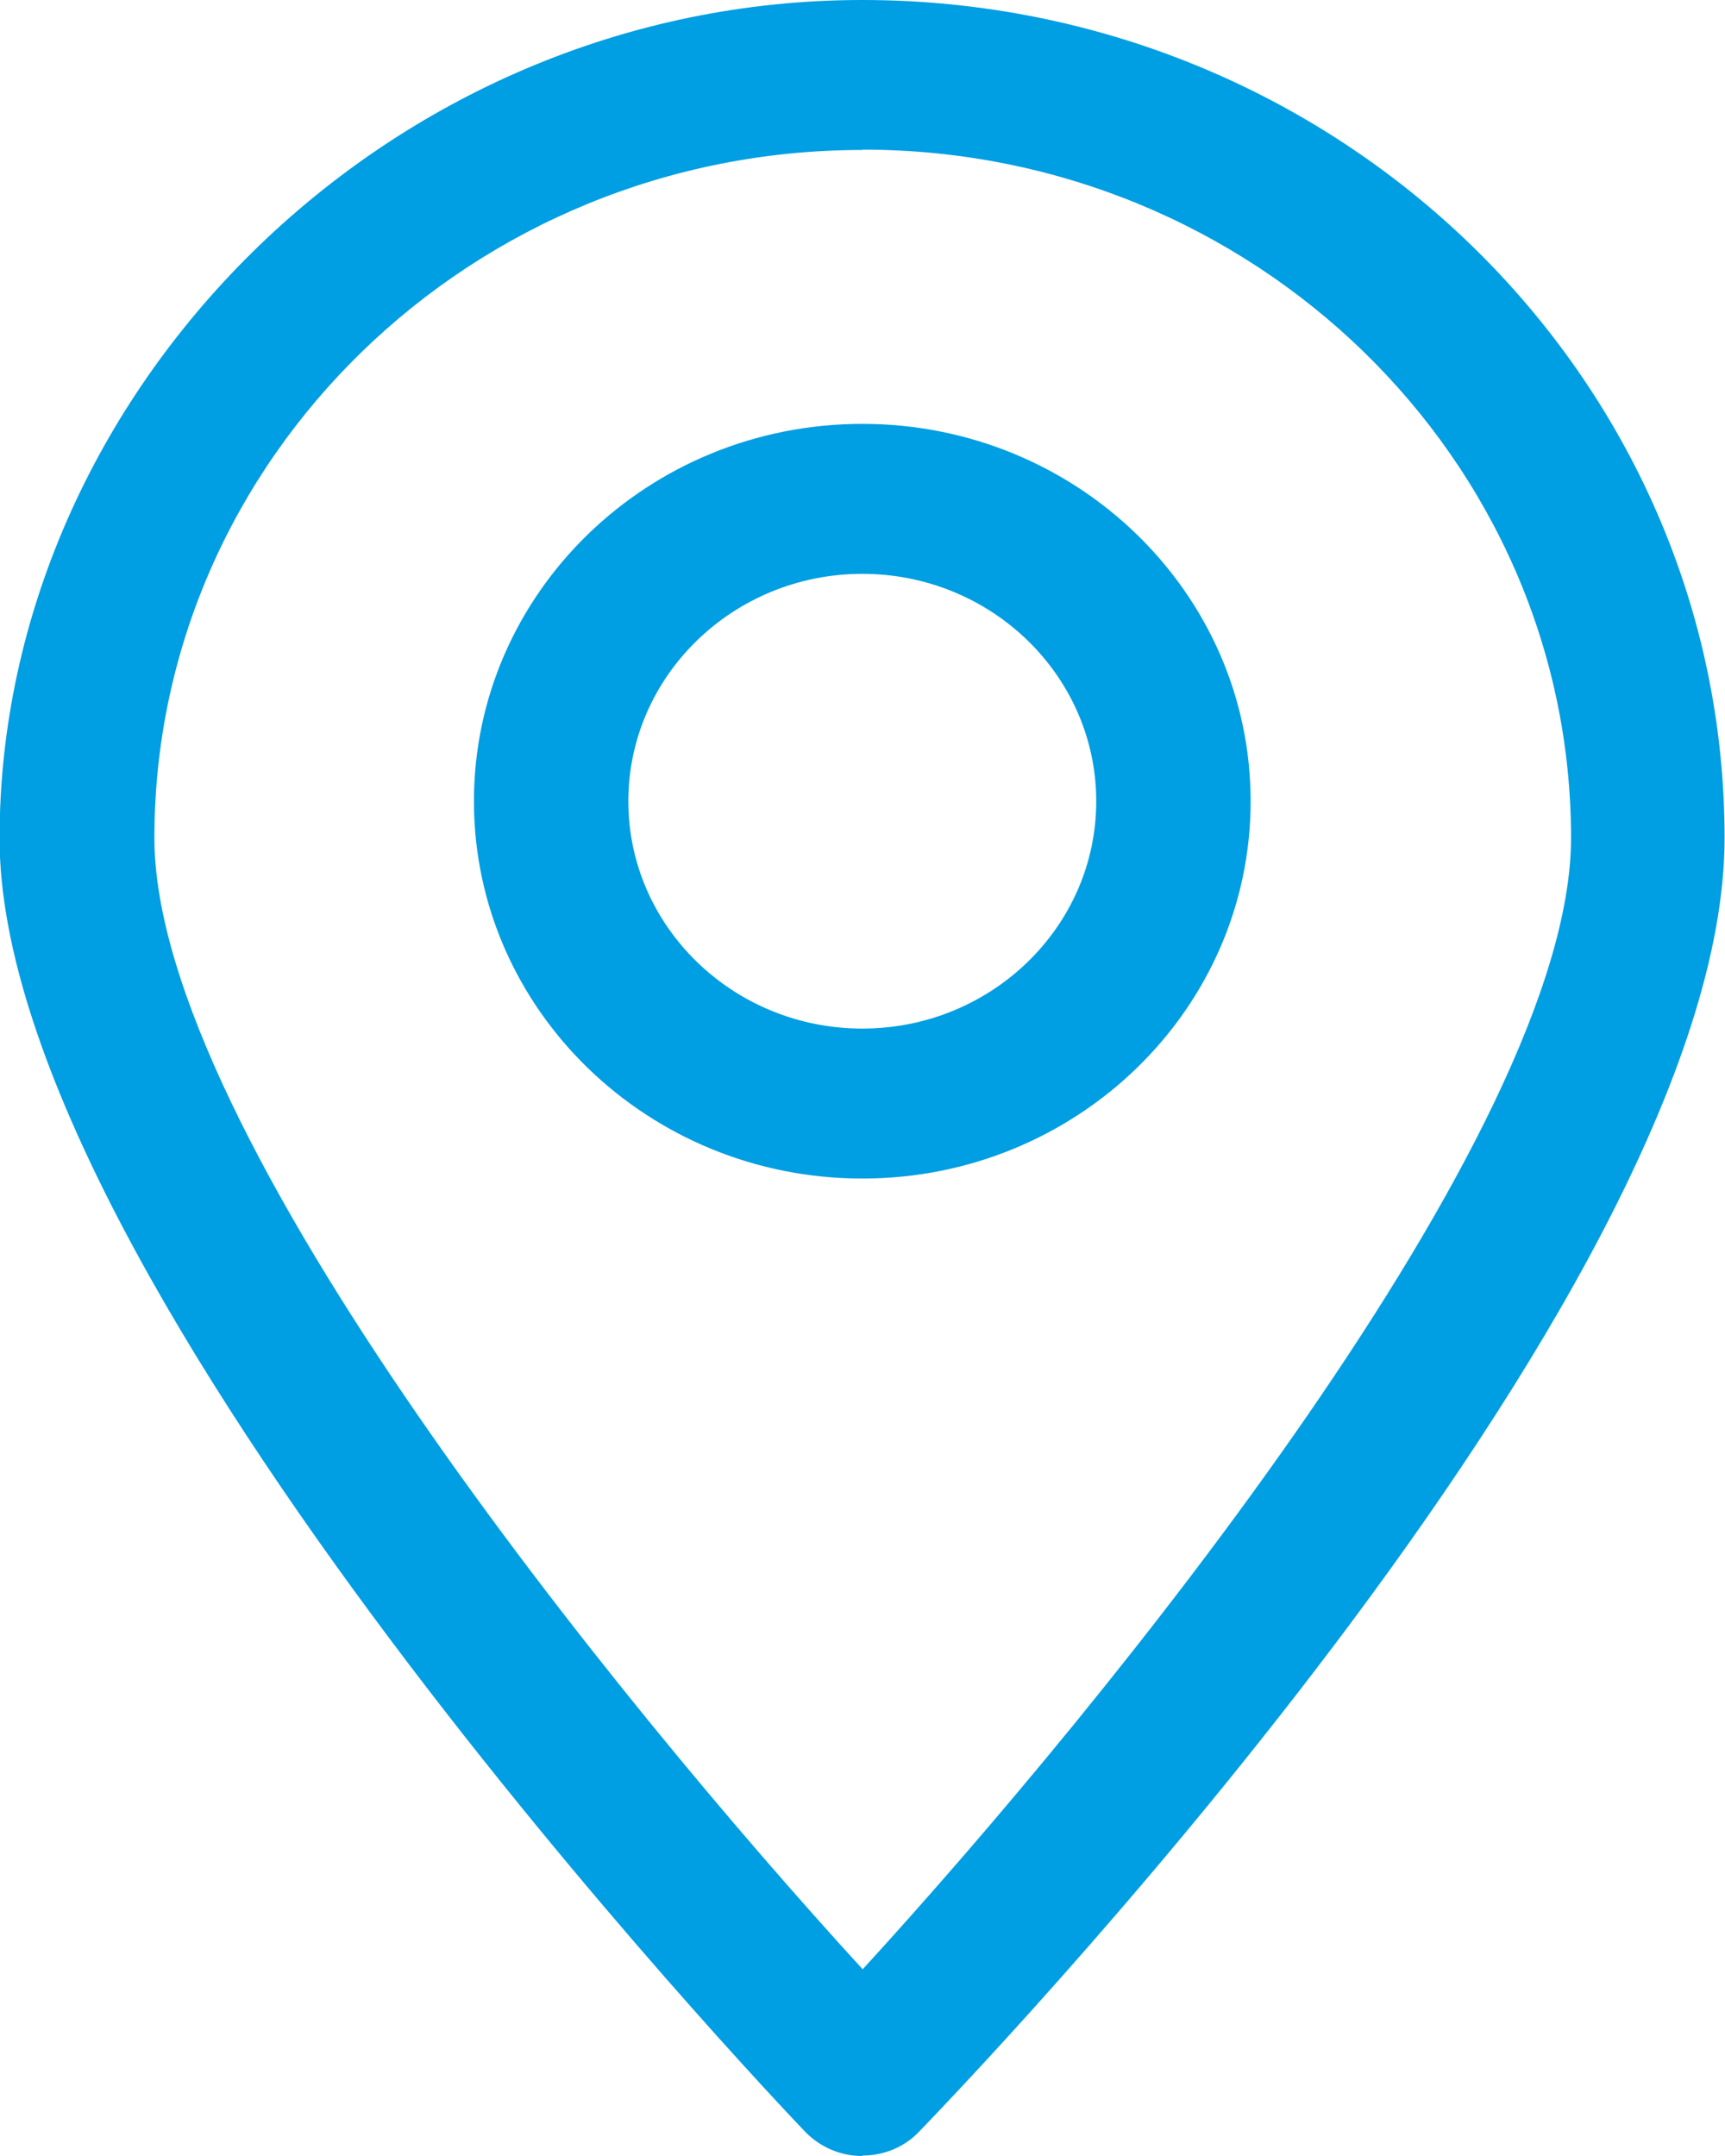 <svg width="20" height="25" viewBox="0 0 20 25" fill="none" xmlns="http://www.w3.org/2000/svg">
<g clip-path="url(#clip0_79_218)">
<path d="M9.997 25C9.75 25 9.513 24.9 9.34 24.724C8.958 24.325 -0.005 14.889 -0.005 9.721C-0.005 4.552 4.484 0 9.997 0C15.511 0 19.995 4.358 19.995 9.716C19.995 15.075 11.037 24.32 10.655 24.719C10.487 24.896 10.249 24.995 9.997 24.995V25ZM9.997 1.739C5.472 1.739 1.79 5.318 1.79 9.716C1.79 13.146 7.215 19.791 10.002 22.835C12.789 19.791 18.215 13.146 18.215 9.716C18.215 5.318 14.533 1.735 10.002 1.735L9.997 1.739Z" fill="#009EE2"/>
<path d="M9.998 13.666C7.513 13.666 5.495 11.705 5.495 9.291C5.495 6.876 7.513 4.915 9.998 4.915C12.482 4.915 14.5 6.876 14.5 9.291C14.5 11.705 12.482 13.666 9.998 13.666ZM9.998 6.654C8.502 6.654 7.285 7.837 7.285 9.291C7.285 10.745 8.502 11.927 9.998 11.927C11.494 11.927 12.71 10.745 12.71 9.291C12.71 7.837 11.494 6.654 9.998 6.654Z" fill="#009EE2"/>
</g>
<defs>
<clipPath id="clip0_79_218">
<rect width="20" height="25" fill="white"/>
</clipPath>
</defs>
</svg>

